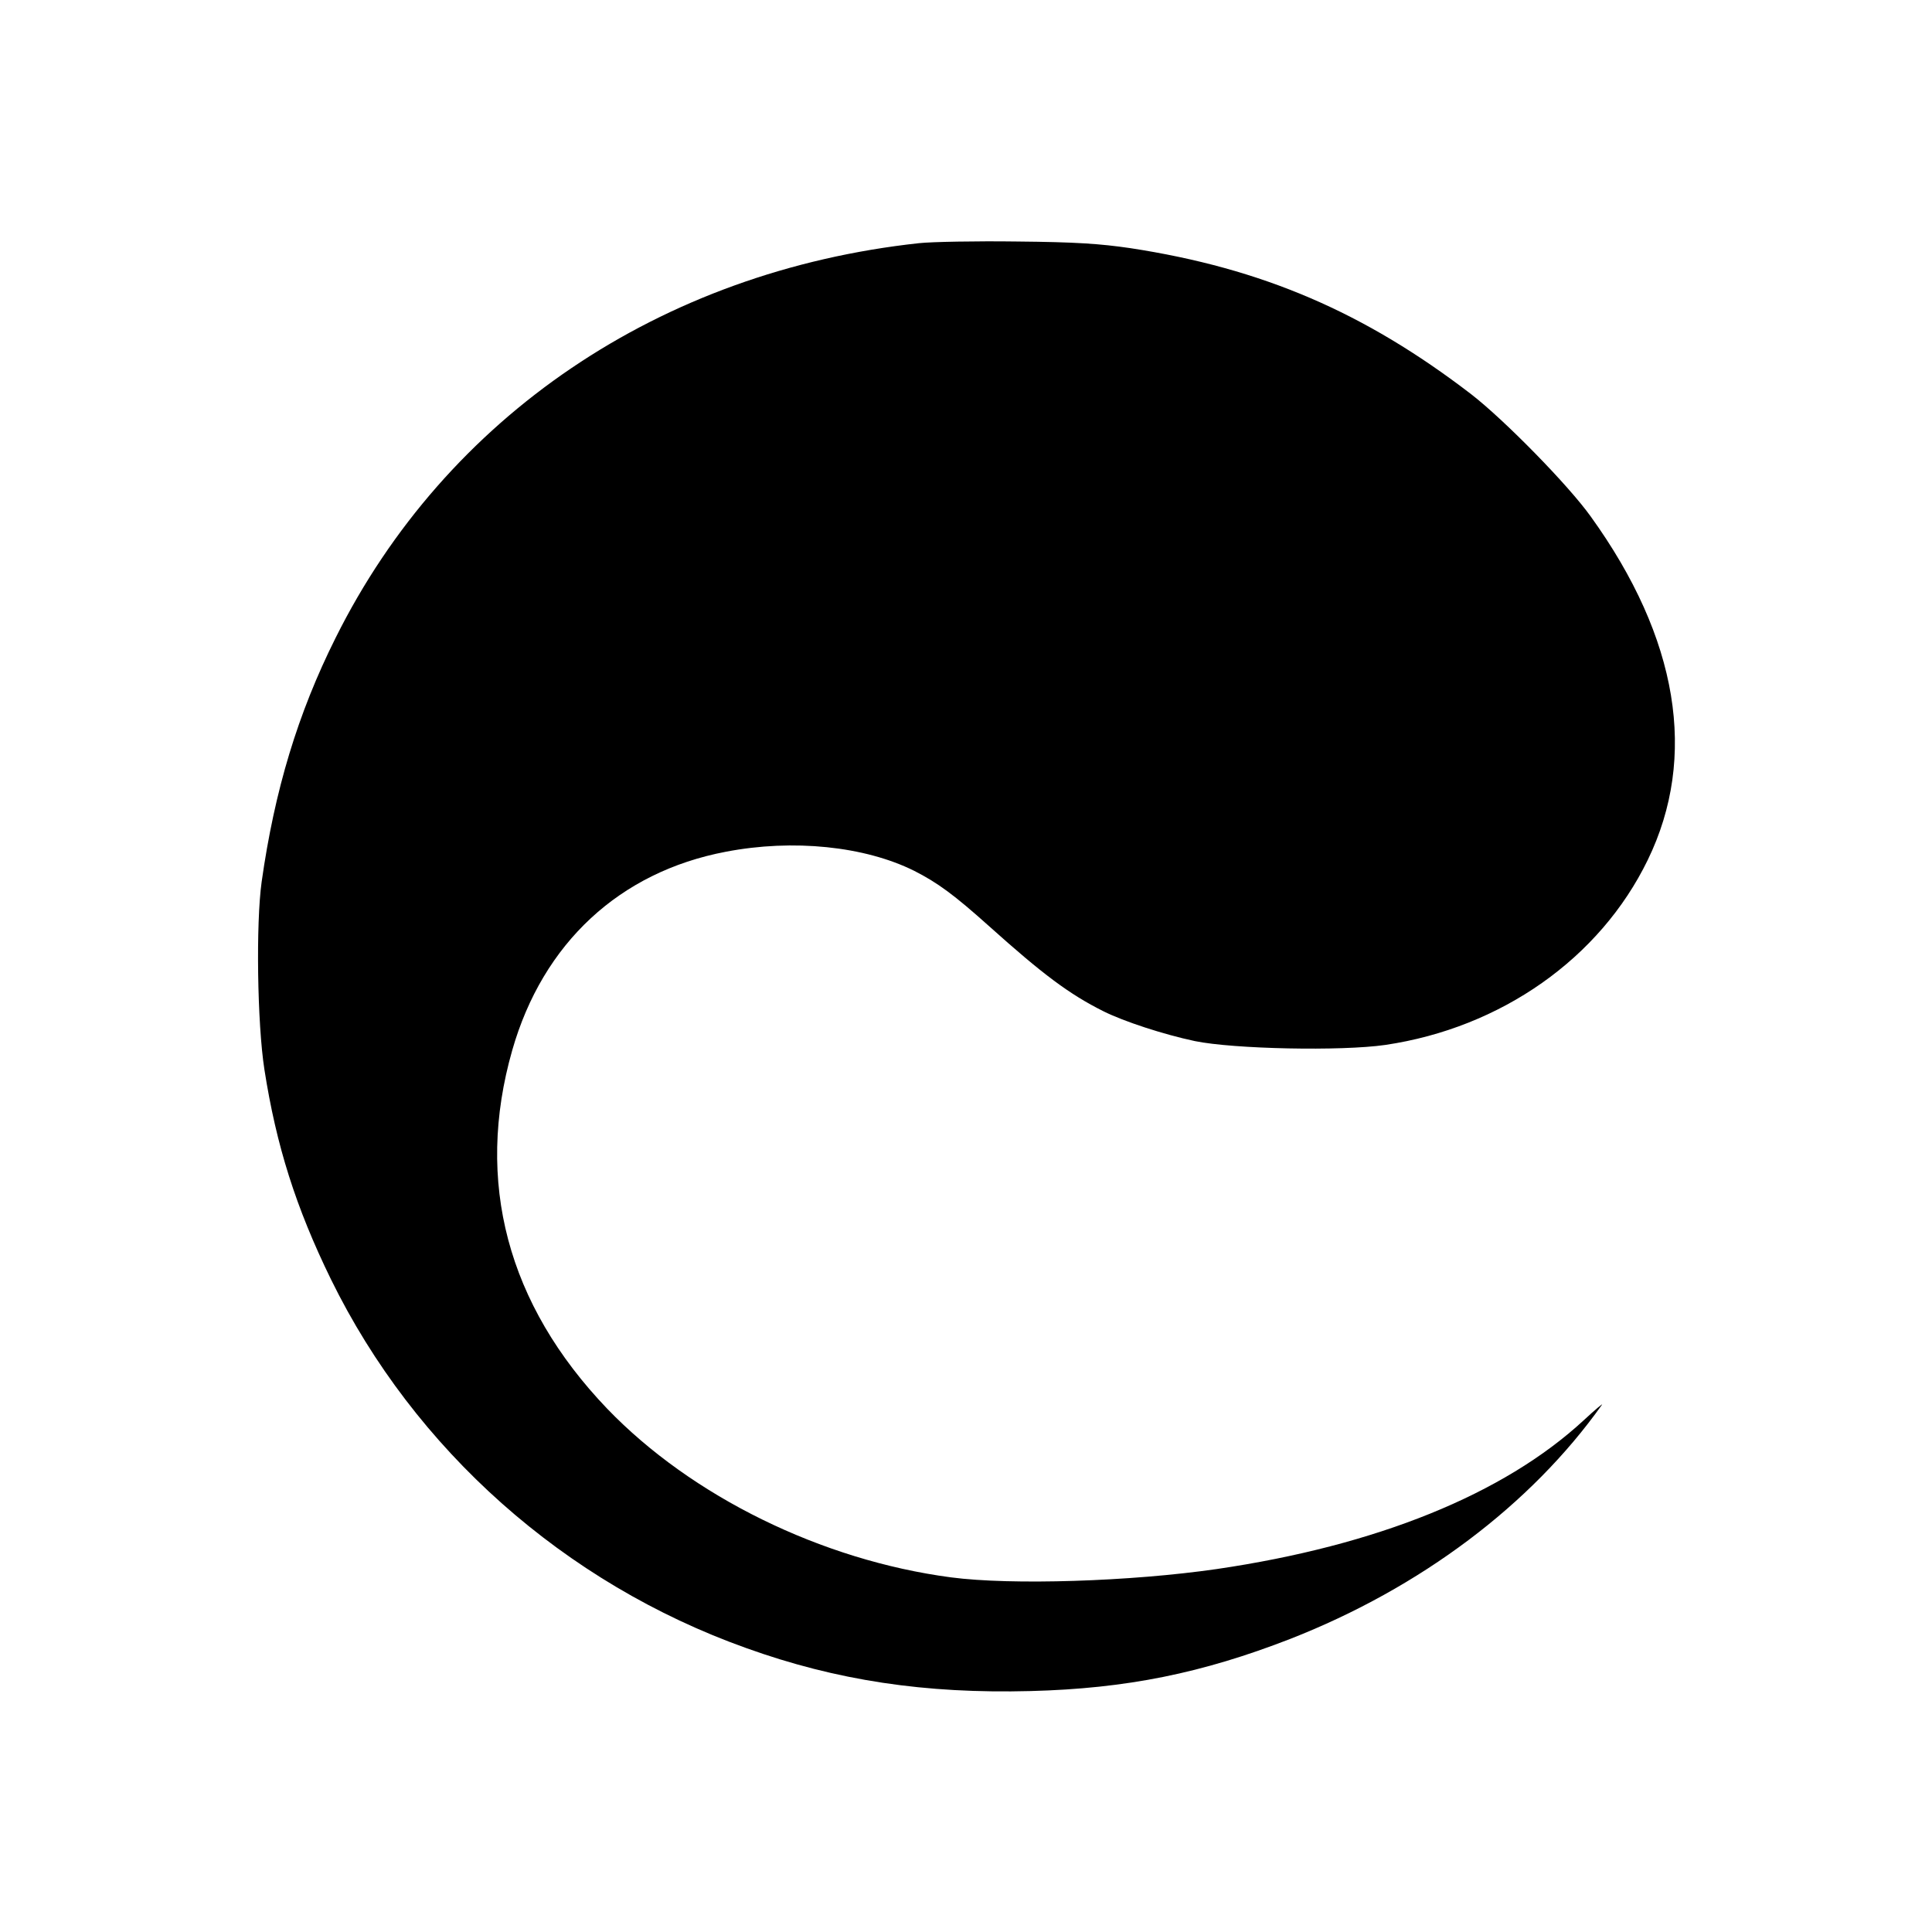 <?xml version="1.0" standalone="no"?>
<!DOCTYPE svg PUBLIC "-//W3C//DTD SVG 20010904//EN"
 "http://www.w3.org/TR/2001/REC-SVG-20010904/DTD/svg10.dtd">
<svg version="1.0" xmlns="http://www.w3.org/2000/svg"
 width="700pt" height="700pt" viewBox="0 0 700 700"
 preserveAspectRatio="xMidYMid meet">
<g transform="translate(0,700) scale(0.1,-0.1)"
fill="#000000" stroke="none">
<path d="M3330 6119 c-938 -102 -1714 -627 -2114 -1430 -137 -274 -221 -552
-268 -884 -21 -150 -16 -513 10 -680 43 -276 114 -500 241 -760 303 -618 846
-1101 1504 -1336 328 -118 649 -166 1031 -156 348 9 622 65 941 189 472 185
872 486 1129 848 6 8 -24 -17 -66 -56 -290 -268 -750 -454 -1330 -539 -311
-45 -743 -59 -963 -30 -468 62 -939 293 -1245 611 -362 378 -480 823 -344
1299 111 388 389 646 774 719 244 47 503 20 682 -69 85 -43 146 -88 272 -201
194 -174 290 -246 414 -308 74 -37 218 -84 331 -108 141 -29 531 -37 690 -14
420 62 778 314 951 670 182 374 111 804 -206 1244 -82 115 -315 352 -434 444
-387 297 -757 456 -1235 529 -110 16 -197 22 -410 24 -148 2 -308 -1 -355 -6z"/>
</g>
</svg>

